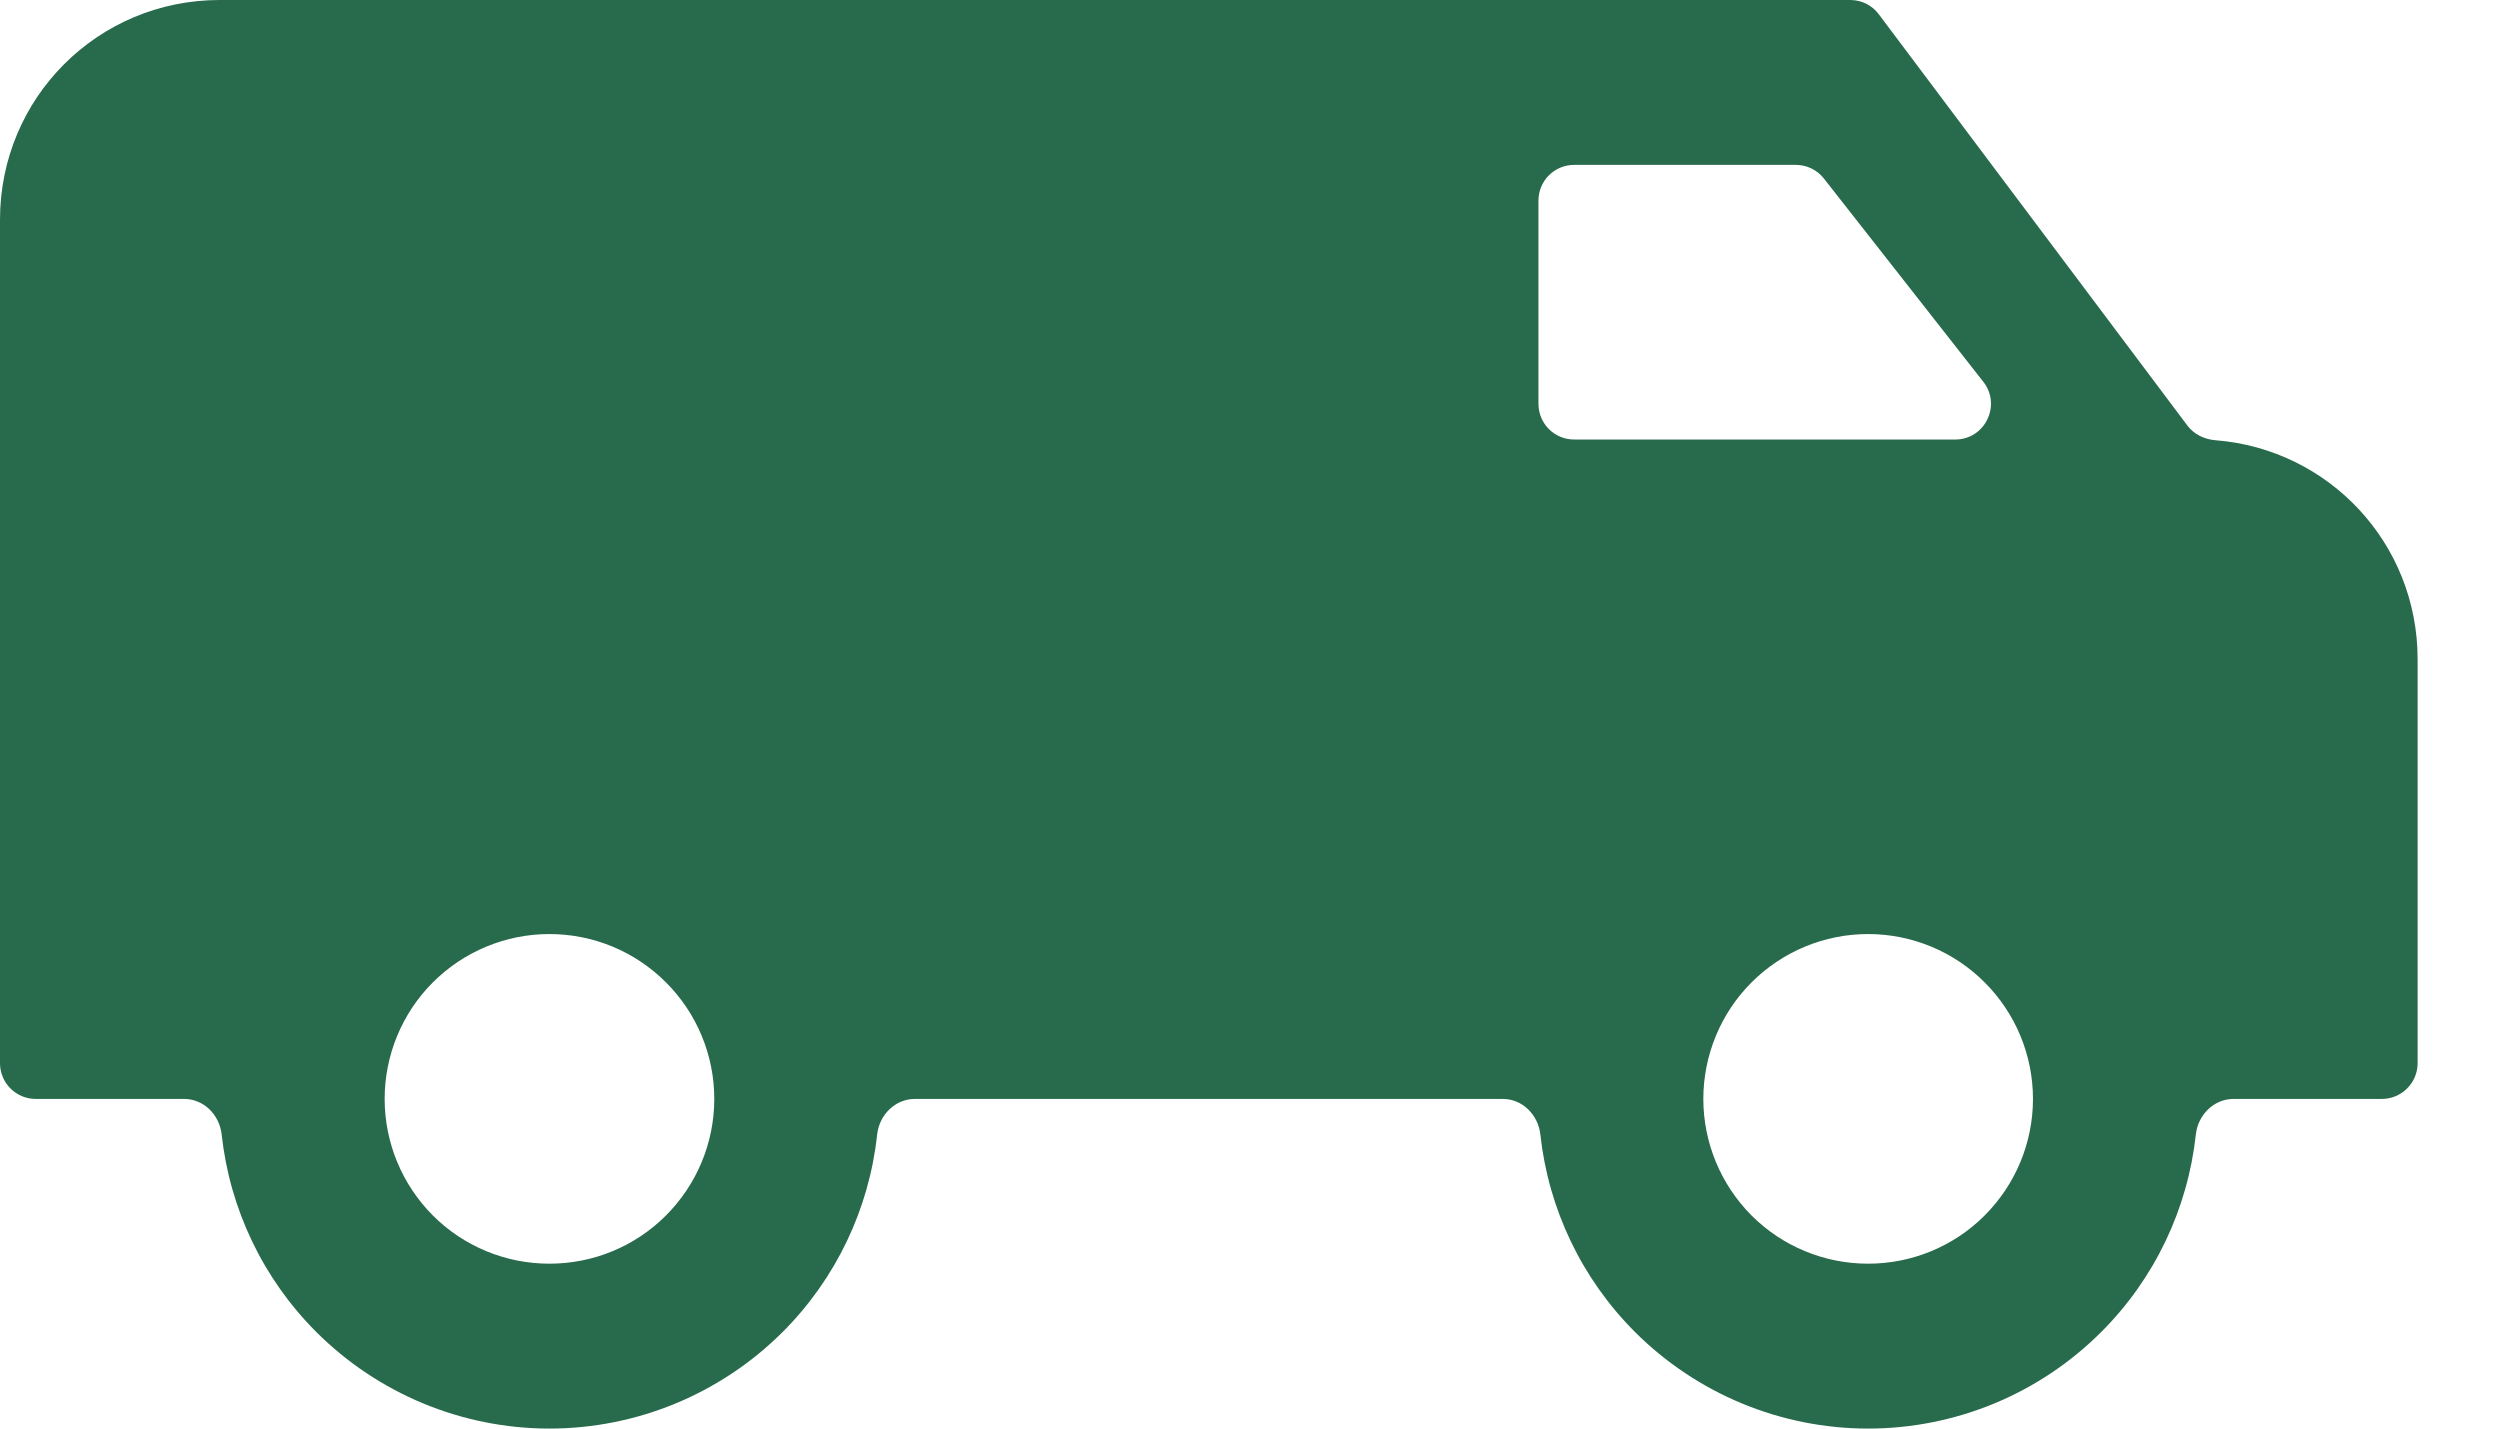 <?xml version="1.0" encoding="utf-8"?>
<svg xmlns="http://www.w3.org/2000/svg" fill="none" height="100%" overflow="visible" preserveAspectRatio="none" style="display: block;" viewBox="0 0 21 12" width="100%">
<path d="M1.846 0C0.822 0 0 0.822 0 1.846V8.931C0 9.096 0.134 9.231 0.3 9.231H1.546C1.712 9.231 1.844 9.365 1.862 9.53C1.93 10.155 2.209 10.741 2.657 11.189C3.177 11.708 3.881 12 4.615 12C5.35 12 6.054 11.708 6.574 11.189C7.022 10.741 7.301 10.155 7.368 9.53C7.386 9.365 7.519 9.231 7.685 9.231H12.623C12.789 9.231 12.921 9.365 12.939 9.53C13.007 10.155 13.286 10.741 13.734 11.189C14.254 11.708 14.958 12 15.692 12C16.427 12 17.131 11.708 17.65 11.189C18.099 10.741 18.377 10.155 18.445 9.53C18.463 9.365 18.596 9.231 18.762 9.231H20.008C20.173 9.231 20.308 9.096 20.308 8.931V5.538C20.308 4.564 19.565 3.774 18.611 3.698C18.517 3.691 18.428 3.648 18.372 3.572L15.782 0.12C15.726 0.044 15.637 0 15.542 0H1.846ZM12.923 1.685C12.923 1.519 13.057 1.385 13.223 1.385H15.085C15.177 1.385 15.264 1.427 15.321 1.5L16.66 3.207C16.814 3.404 16.674 3.692 16.424 3.692H13.223C13.057 3.692 12.923 3.558 12.923 3.392V1.685ZM4.615 7.846C4.983 7.846 5.335 7.992 5.594 8.252C5.854 8.511 6 8.864 6 9.231C6 9.598 5.854 9.95 5.594 10.21C5.335 10.47 4.983 10.615 4.615 10.615C4.248 10.615 3.896 10.47 3.636 10.21C3.377 9.95 3.231 9.598 3.231 9.231C3.231 8.864 3.377 8.511 3.636 8.252C3.896 7.992 4.248 7.846 4.615 7.846ZM15.692 7.846C16.059 7.846 16.412 7.992 16.671 8.252C16.931 8.511 17.077 8.864 17.077 9.231C17.077 9.598 16.931 9.95 16.671 10.21C16.412 10.47 16.059 10.615 15.692 10.615C15.325 10.615 14.973 10.47 14.713 10.21C14.454 9.95 14.308 9.598 14.308 9.231C14.308 8.864 14.454 8.511 14.713 8.252C14.973 7.992 15.325 7.846 15.692 7.846Z" fill="#286A4C" id="Vector"/>
</svg>
